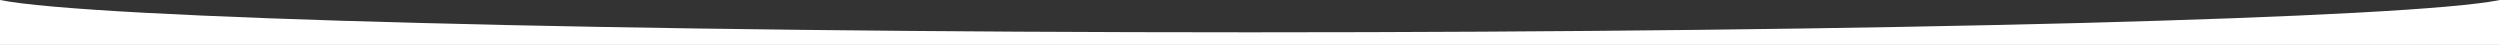 <?xml version="1.0" encoding="UTF-8"?> <svg xmlns="http://www.w3.org/2000/svg" id="Слой_1" data-name="Слой 1" viewBox="0 0 1721.26 30.95"><rect x="0" y="0" width="1721.26" height="30.95" fill="#333333" stroke="none"/><defs><style>.cls-1{fill:#fff;}</style></defs><path class="cls-1" d="M860.63,22.25C423.85,22.25,62.25,12.59,0,0V31H1721.26V0C1659,12.59,1297.41,22.25,860.63,22.25Z"></path></svg> 